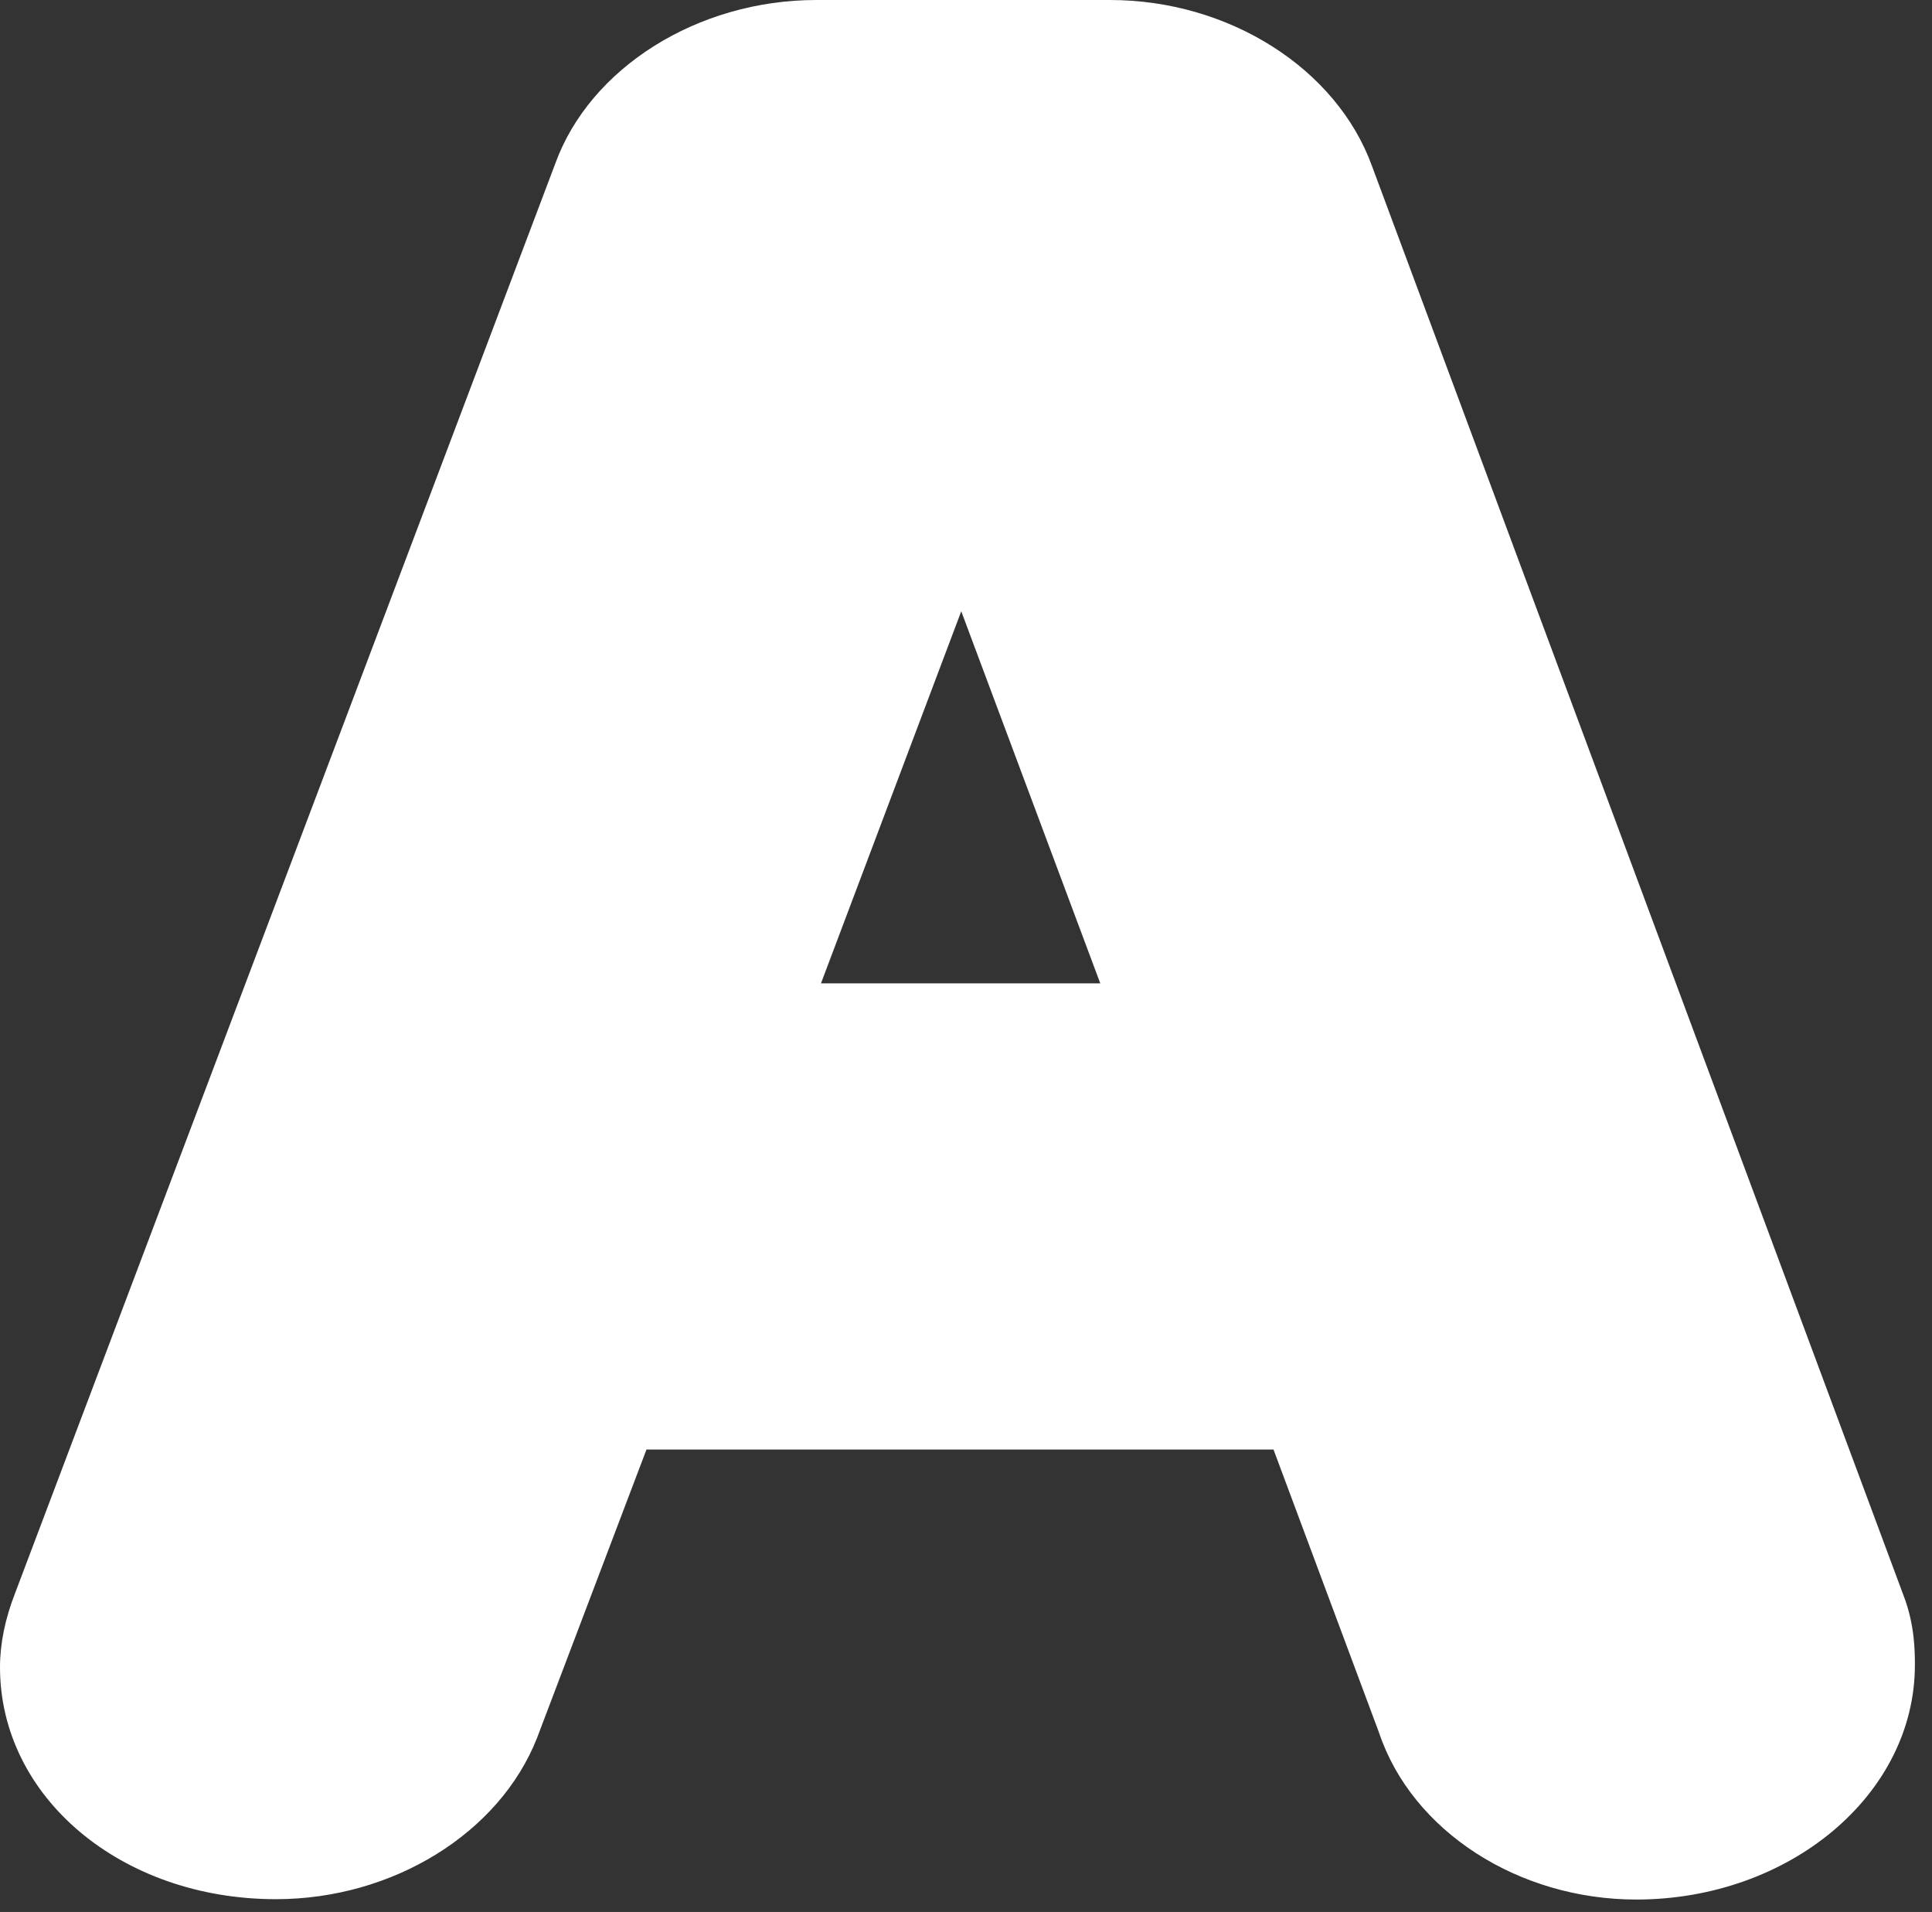 <?xml version="1.0" encoding="utf-8"?>
<svg xmlns="http://www.w3.org/2000/svg" fill="none" height="100%" overflow="visible" preserveAspectRatio="none" style="display: block;" viewBox="0 0 96 95" width="100%">
<rect x="0" y="0" width="96" height="95" fill="#333333" stroke="none"/>
<path d="M81.314 94.383C75.436 94.383 70.166 90.975 68.528 86.103L63.28 72.023H32.123L26.685 86.353C24.816 91.099 19.505 94.365 13.71 94.365C6.026 94.365 0 89.297 0 82.837C0 81.677 0.252 80.428 0.756 79.143L27.588 8.137C29.309 3.373 34.663 0 40.563 0H55.154C61.054 0 66.408 3.391 68.171 8.244L94.583 79.268C95.15 80.731 95.15 82.088 95.15 82.73C95.15 89.154 88.936 94.383 81.293 94.383H81.314ZM76.968 83.944C76.968 83.944 77.01 84.051 77.031 84.104L76.968 83.944ZM86.143 81.409L86.206 81.588C86.206 81.588 86.164 81.481 86.143 81.409ZM40.794 48.86H54.672L47.764 30.372L40.794 48.86Z" fill="white" id="Vector"/>
</svg>